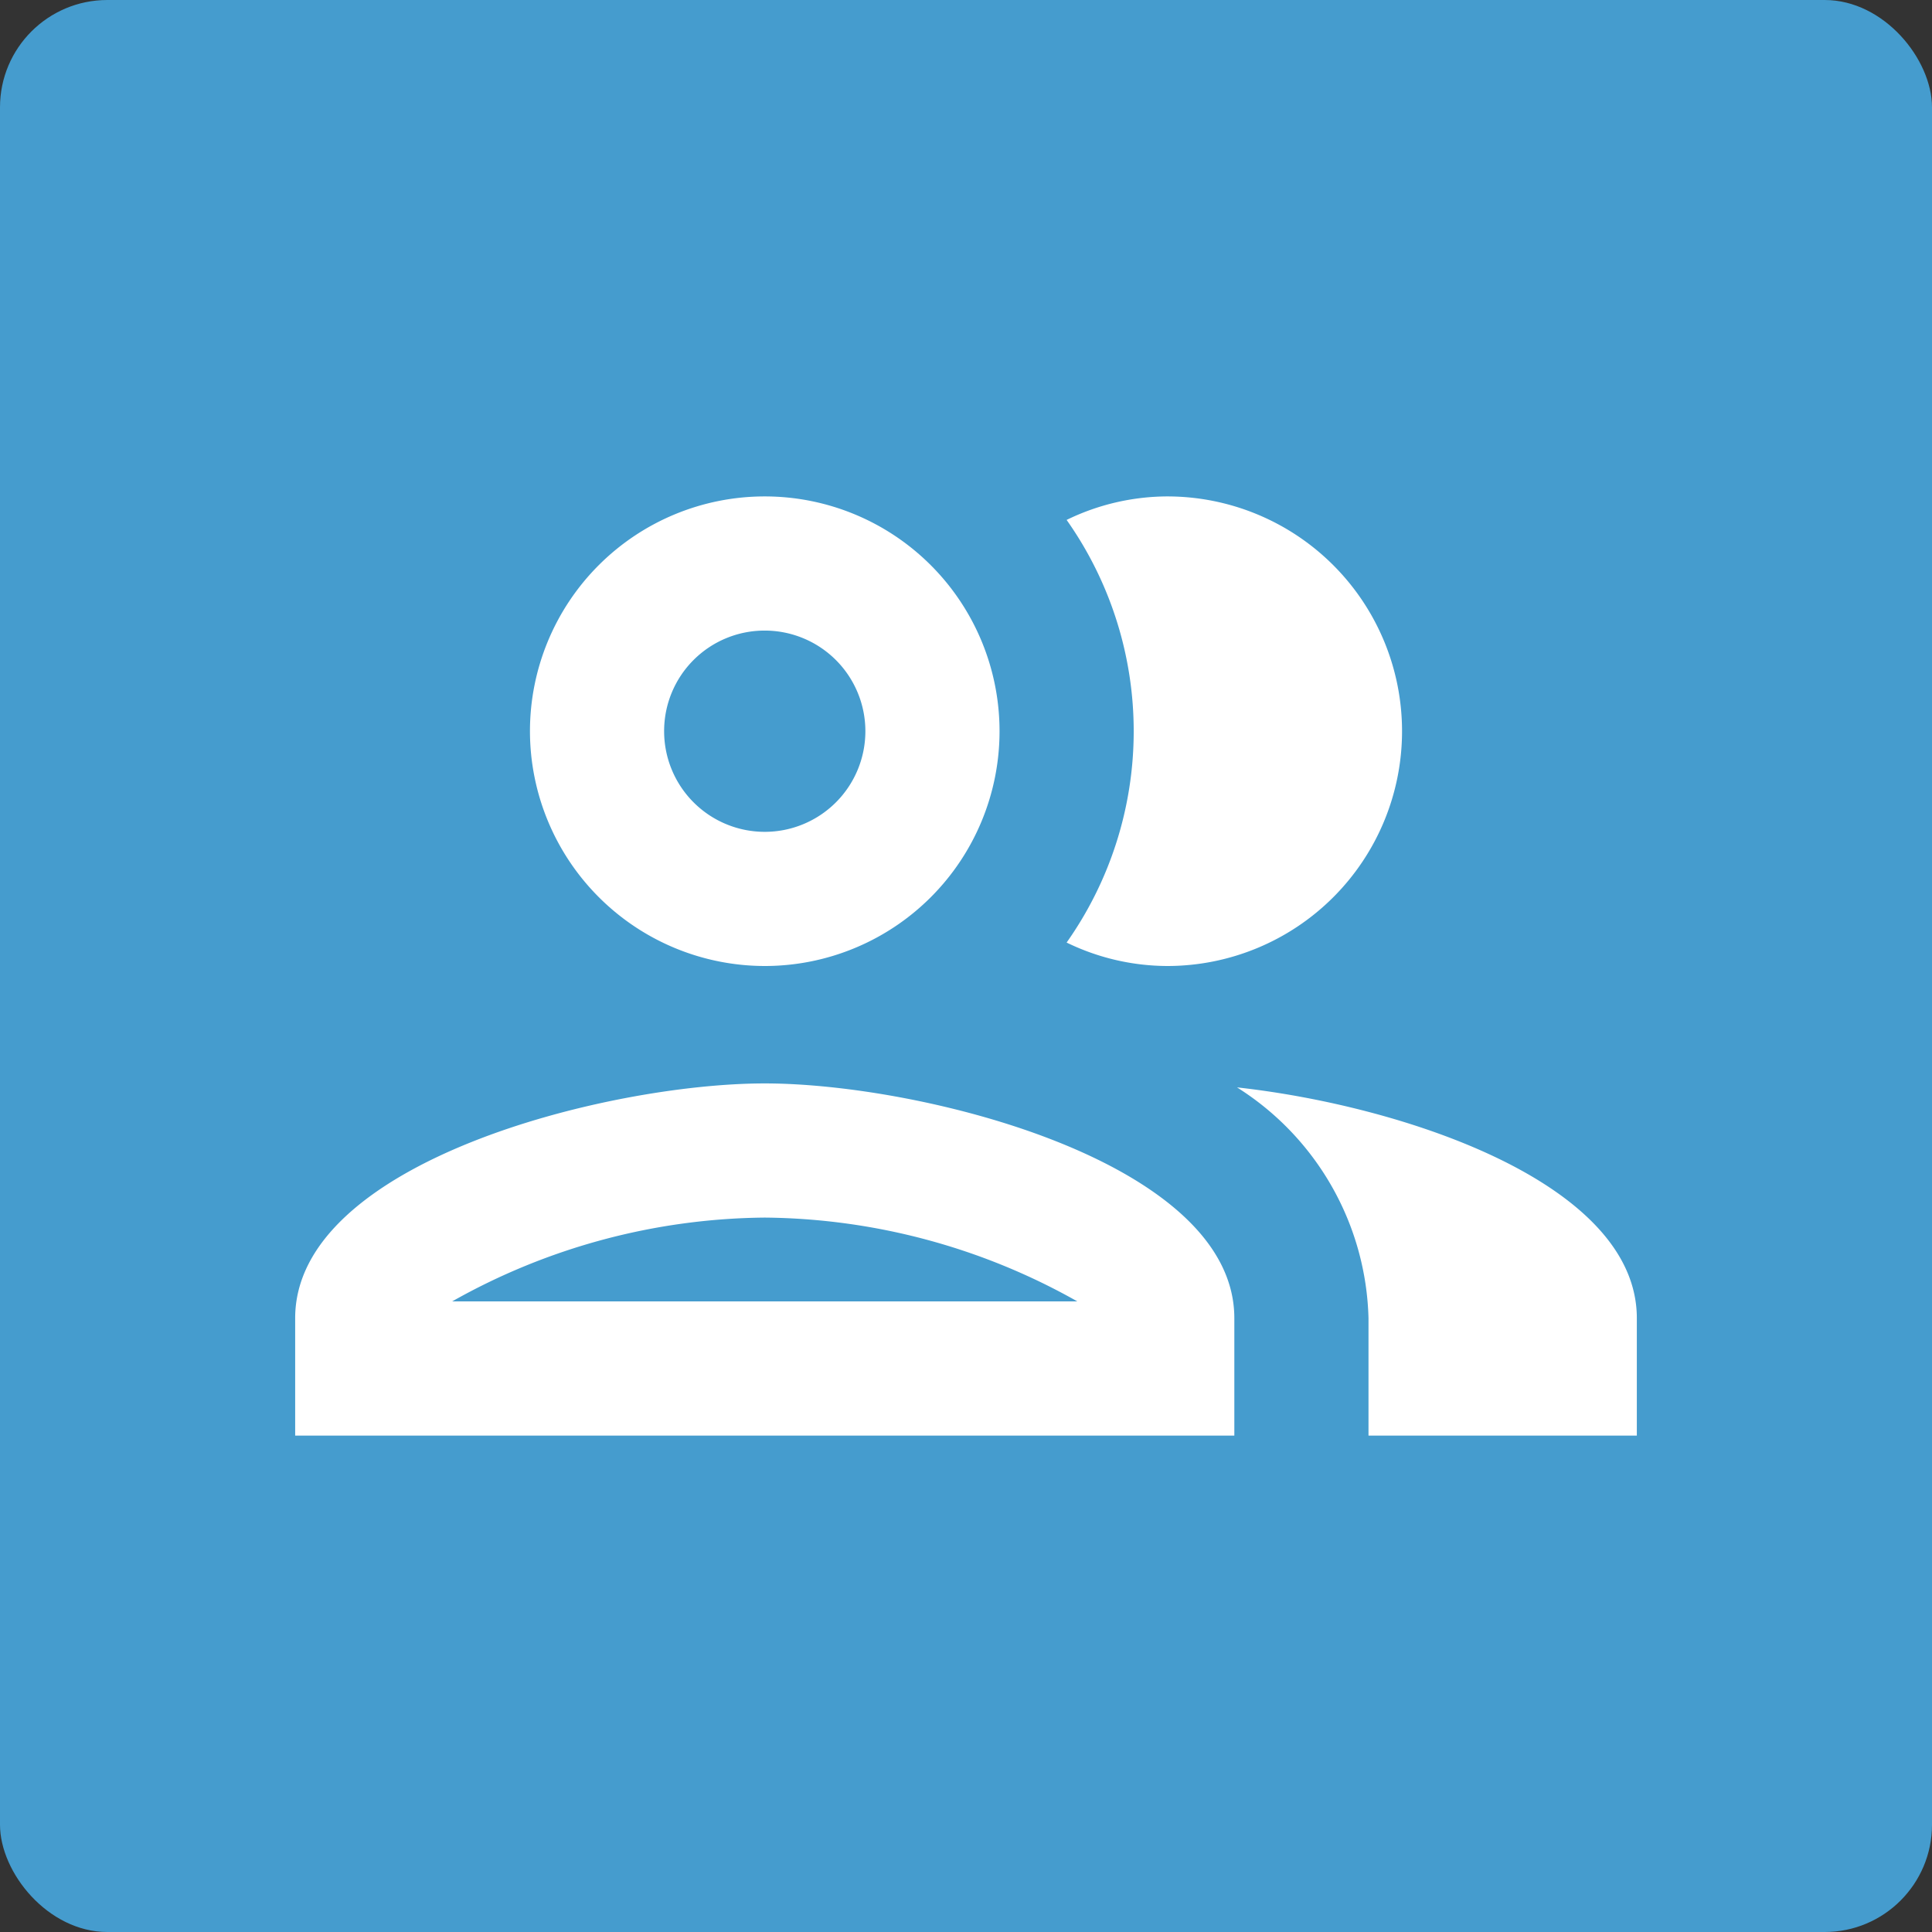 <svg xmlns="http://www.w3.org/2000/svg" width="36" height="36" viewBox="0 0 36 36">
  <rect x="0" y="0" width="36" height="36" fill="#333333" stroke="none"/>
  <g id="gst-advice" transform="translate(-610 -2119)">
    <g id="Group_18295" data-name="Group 18295" transform="translate(-4115 16760)">
      <rect id="Rectangle_841" data-name="Rectangle 841" width="36" height="36" rx="2" transform="translate(4725 -14641)" fill="#459cce"/>
    </g>
    <path id="Path_57272" data-name="Path 57272" d="M10.75,15.938C7.825,15.938,2,17.4,2,20.313V22.5H19.5V20.313C19.5,17.4,13.675,15.938,10.75,15.938ZM4.925,20a12.052,12.052,0,0,1,5.825-1.562A12.052,12.052,0,0,1,16.575,20Zm5.825-6.25A4.375,4.375,0,1,0,6.375,9.375,4.38,4.38,0,0,0,10.75,13.75Zm0-6.25A1.875,1.875,0,1,1,8.875,9.375,1.872,1.872,0,0,1,10.75,7.5Zm8.8,8.512a5.241,5.241,0,0,1,2.45,4.3V22.5h5V20.313C27,17.787,22.625,16.35,19.55,16.012Zm-1.3-2.262a4.375,4.375,0,0,0,0-8.75,4.307,4.307,0,0,0-1.875.438,6.827,6.827,0,0,1,0,7.875A4.307,4.307,0,0,0,18.25,13.75Z" transform="translate(613.5 2123.25)" fill="#fff"/>
  </g>
</svg>
